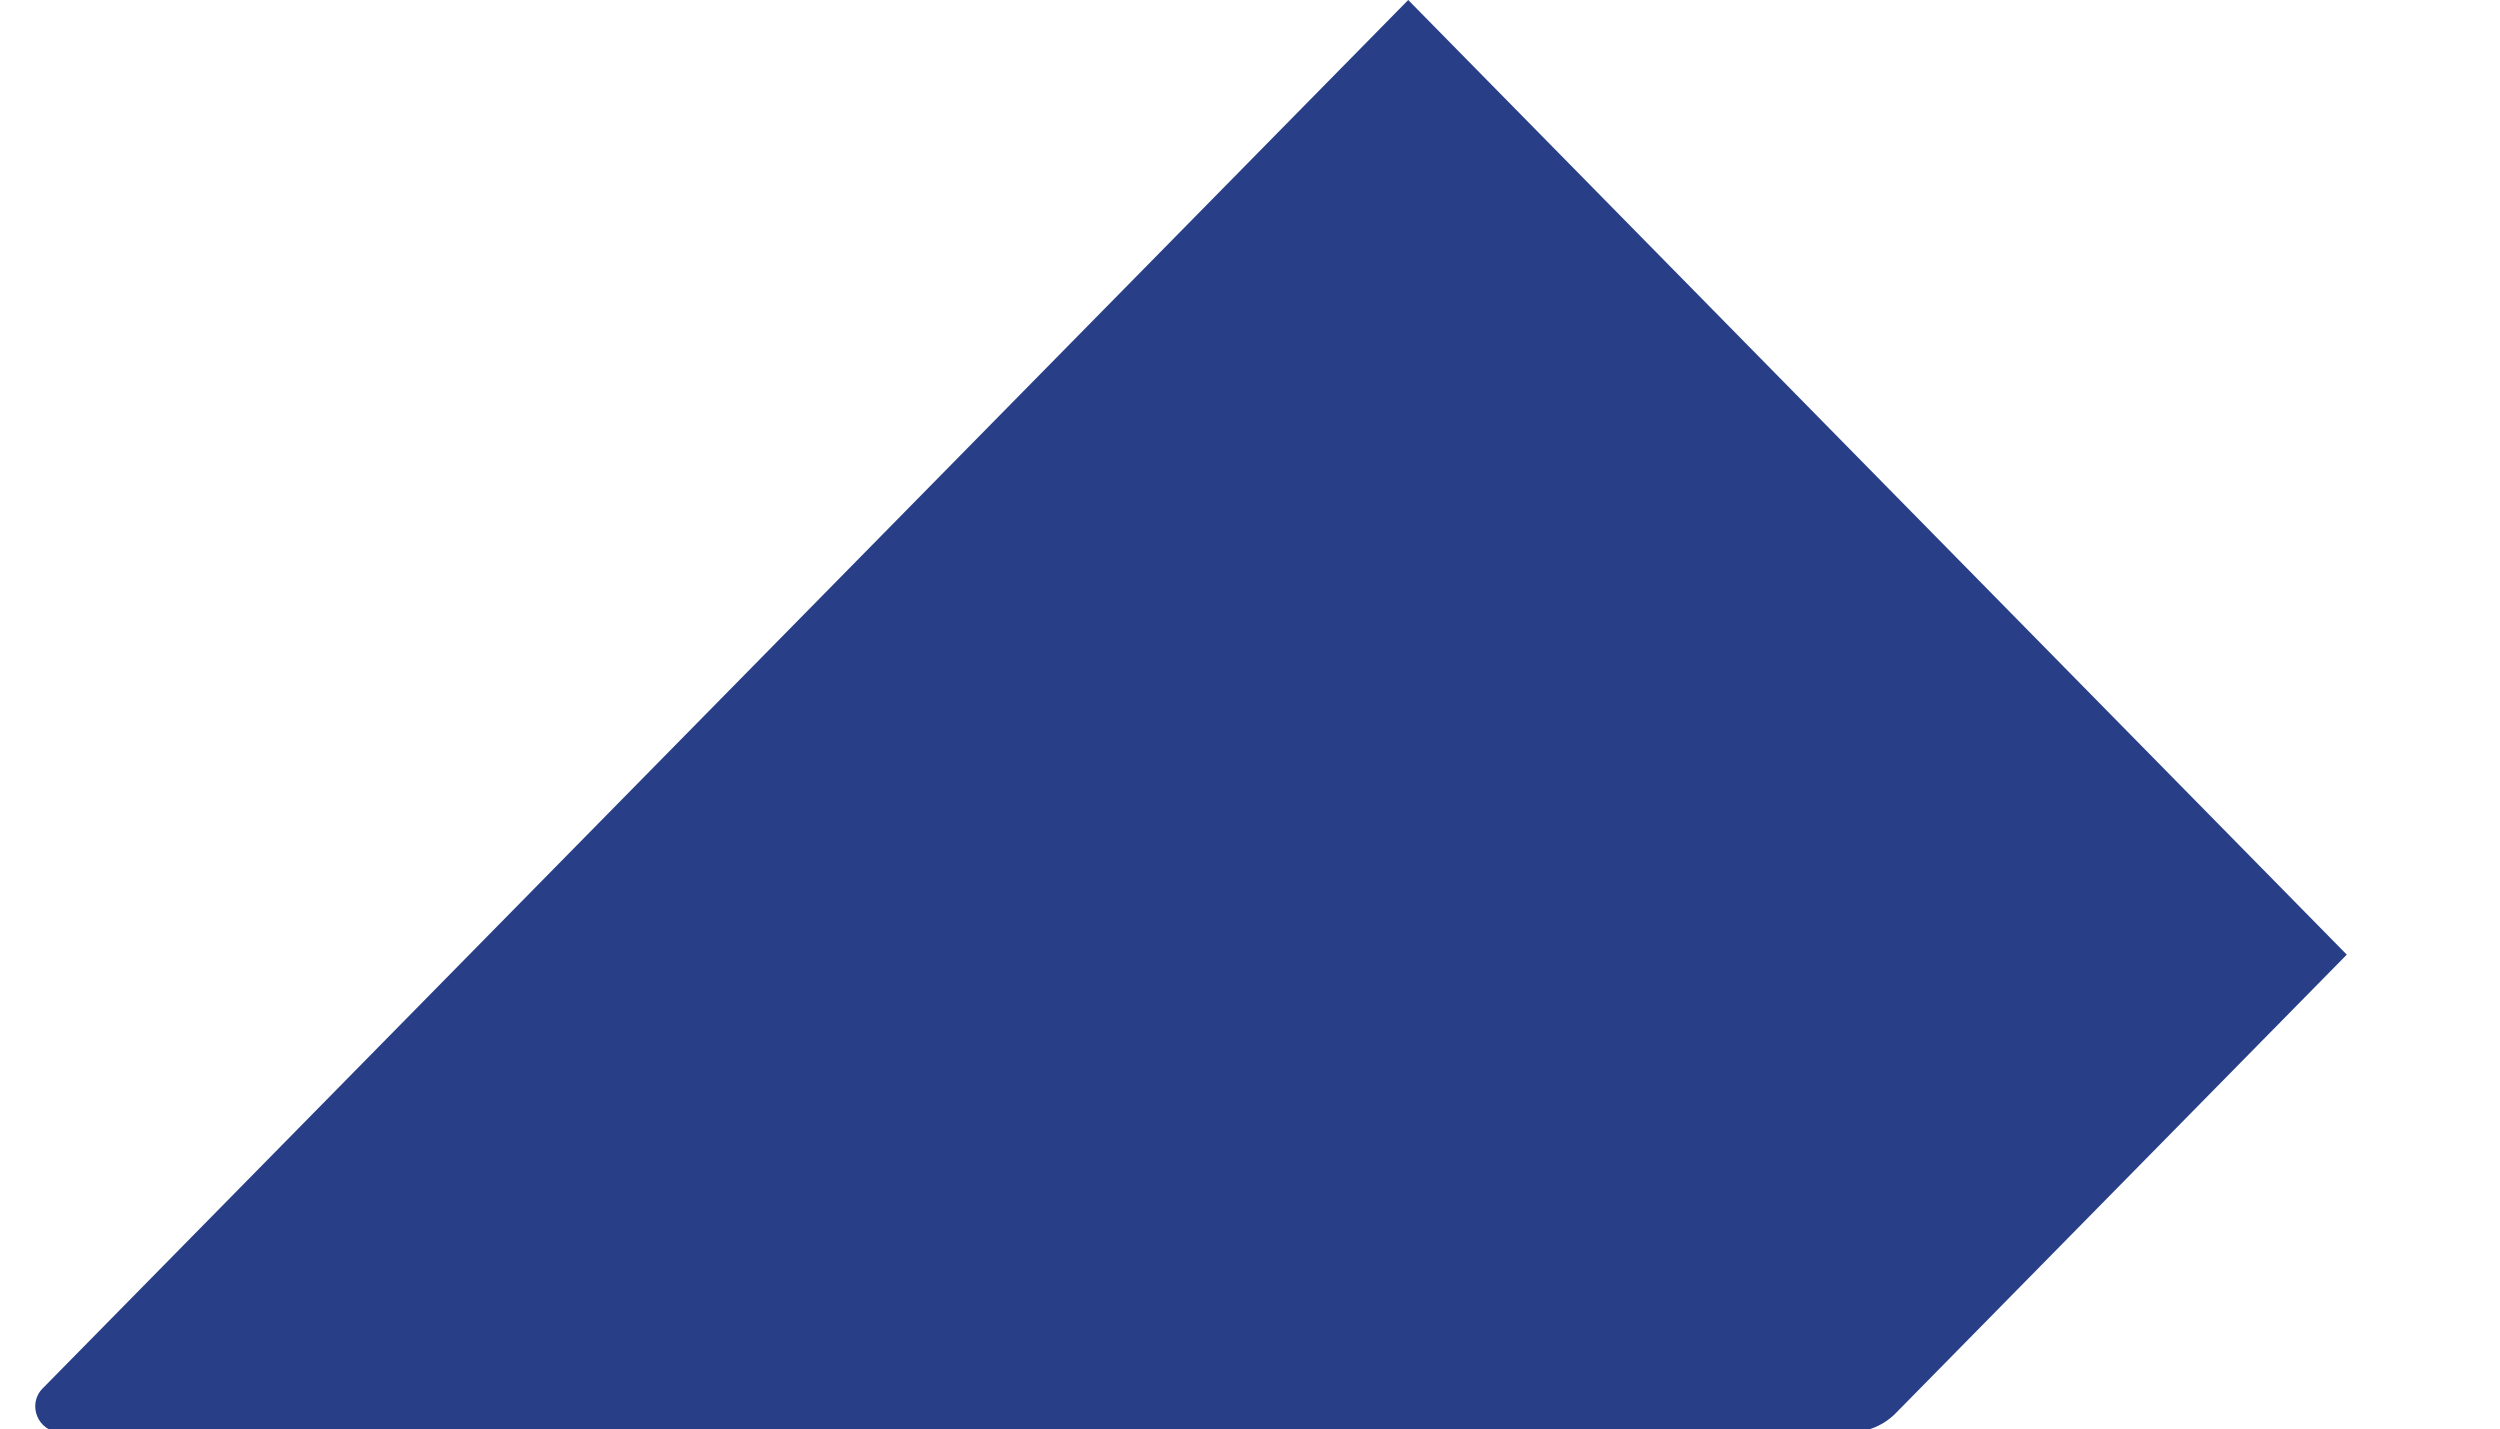 <?xml version="1.0" encoding="utf-8"?>
<svg xmlns="http://www.w3.org/2000/svg" fill="none" height="100%" overflow="visible" preserveAspectRatio="none" style="display: block;" viewBox="0 0 7 4" width="100%">
<path d="M0.119 3.888L3.943 0L6.571 2.673L5.309 3.956C5.276 3.99 5.23 4.01 5.182 4.01H0.17C0.107 4.01 0.075 3.933 0.119 3.888Z" fill="#283F88" id="Vector 203"/>
</svg>